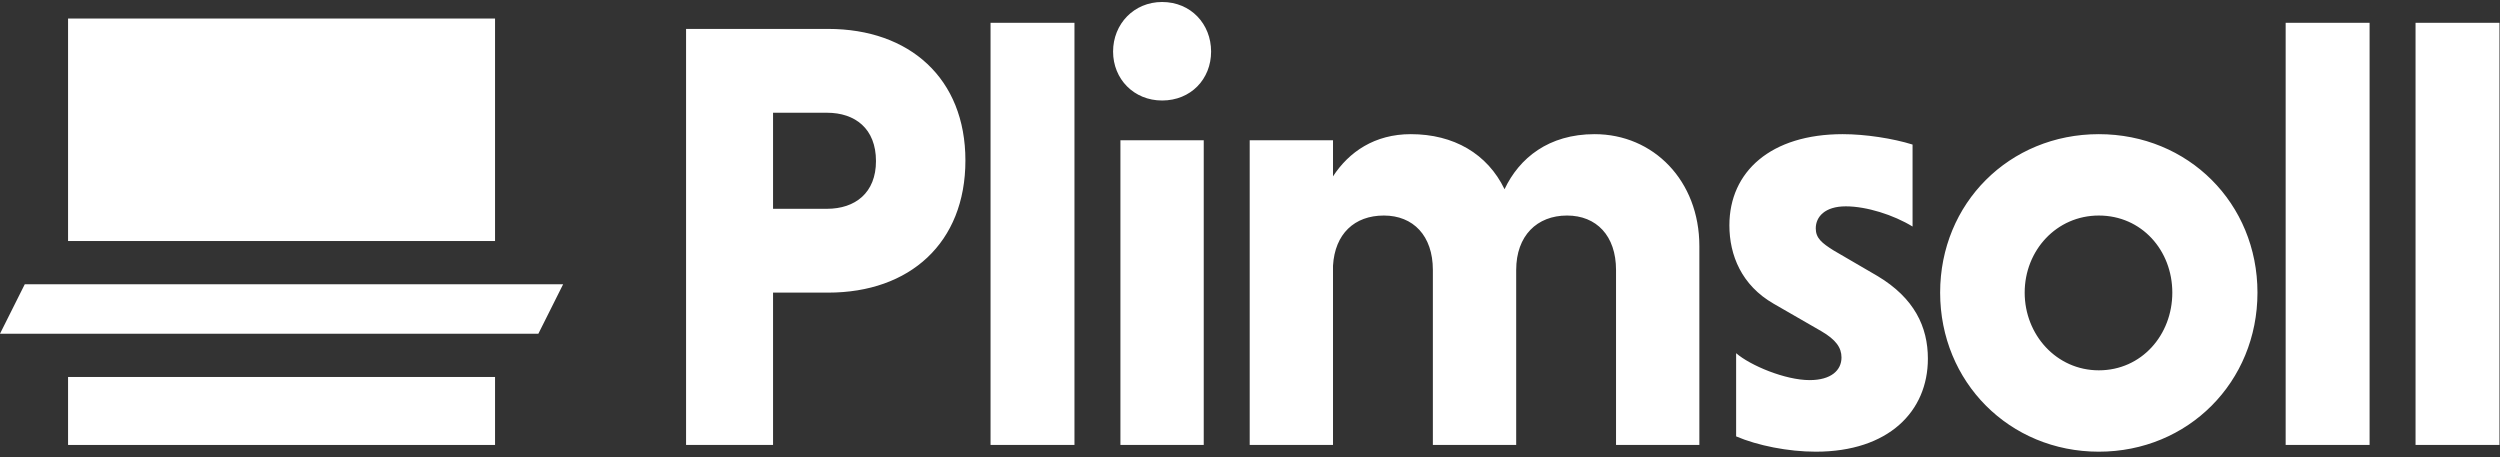 <?xml version="1.0" encoding="UTF-8"?>
<svg width="164px" height="30px" viewBox="0 0 164 30" version="1.1" xmlns="http://www.w3.org/2000/svg" xmlns:xlink="http://www.w3.org/1999/xlink">
    <rect x="0" y="0" width="164" height="30" fill="#333333" stroke="none"/>
    <!-- Generator: Sketch 61.1 (89650) - https://sketch.com -->
    <title>logo</title>
    <desc>Created with Sketch.</desc>
    <g id="Industry-Page-updates" stroke="none" stroke-width="1" fill="none" fill-rule="evenodd">
        <g id="Company-List" transform="translate(-44, -23)" fill="#FFFFFF">
            <g id="logo" transform="translate(44, 23)">
                <g id="Logos/Plimsoll-Reversed">
                    <g id="Group-22">
                        <rect id="Rectangle-20" x="4.465" y="24.73" width="28.01" height="4.459"></rect>
                        <rect id="Rectangle-20" x="4.465" y="1.216" width="28.01" height="14.595"></rect>
                        <polygon id="Rectangle-21" points="1.624 18.649 36.941 18.649 35.317 21.892 0 21.892"></polygon>
                        <path d="M45.006,29.189 L45.006,1.897 L54.329,1.897 C59.674,1.897 63.331,5.148 63.331,10.526 C63.331,15.945 59.674,19.196 54.329,19.196 L50.712,19.196 L50.712,29.189 L45.006,29.189 Z M57.464,10.566 C57.464,8.439 56.098,7.396 54.249,7.396 L50.712,7.396 L50.712,13.697 L54.249,13.697 C56.098,13.697 57.464,12.654 57.464,10.566 Z M70.485,1.496 L70.485,29.189 L64.98,29.189 L64.98,1.496 L70.485,1.496 Z M78.965,9.202 L78.965,29.189 L73.5,29.189 L73.5,9.202 L78.965,9.202 Z M73.018,3.382 C73.018,1.576 74.384,0.131 76.233,0.131 C78.121,0.131 79.448,1.576 79.448,3.382 C79.448,5.188 78.121,6.593 76.233,6.593 C74.384,6.593 73.018,5.188 73.018,3.382 Z M87.445,9.202 L87.445,11.57 C88.49,9.964 90.178,8.801 92.549,8.801 C95.363,8.801 97.573,10.085 98.698,12.413 C99.663,10.366 101.592,8.801 104.606,8.801 C108.464,8.801 111.478,11.851 111.478,16.145 L111.478,29.189 L106.012,29.189 L106.012,17.711 C106.012,15.463 104.726,14.139 102.797,14.139 C100.828,14.139 99.462,15.463 99.462,17.711 L99.462,29.189 L93.996,29.189 L93.996,17.711 C93.996,15.463 92.71,14.139 90.781,14.139 C88.852,14.139 87.566,15.343 87.445,17.43 L87.445,29.189 L81.98,29.189 L81.98,9.202 L87.445,9.202 Z M125.464,9.483 L125.464,14.861 C124.218,14.098 122.45,13.536 121.083,13.536 C119.717,13.536 119.114,14.219 119.114,14.981 C119.114,15.624 119.516,15.945 120.28,16.426 L123.173,18.112 C125.584,19.557 126.469,21.443 126.469,23.53 C126.469,26.982 123.897,29.631 119.114,29.631 C117.306,29.631 115.296,29.229 113.89,28.627 L113.89,23.169 C114.814,23.972 117.105,24.935 118.712,24.935 C120.119,24.935 120.802,24.293 120.802,23.45 C120.802,22.808 120.44,22.286 119.476,21.724 L116.341,19.918 C114.251,18.714 113.448,16.747 113.448,14.781 C113.448,11.249 116.18,8.801 120.882,8.801 C122.369,8.801 124.178,9.081 125.464,9.483 Z M127.273,19.196 C127.273,13.336 131.814,8.801 137.681,8.801 C143.549,8.801 148.09,13.336 148.09,19.196 C148.09,25.055 143.549,29.631 137.681,29.631 C131.814,29.631 127.273,25.055 127.273,19.196 Z M132.819,19.196 C132.819,21.965 134.908,24.293 137.681,24.293 C140.495,24.293 142.504,21.965 142.504,19.196 C142.504,16.426 140.495,14.139 137.681,14.139 C134.908,14.139 132.819,16.426 132.819,19.196 Z M155.445,1.496 L155.445,29.189 L149.939,29.189 L149.939,1.496 L155.445,1.496 Z M163.965,1.496 L163.965,29.189 L158.46,29.189 L158.46,1.496 L163.965,1.496 Z" id="Plimsoll"></path>
                    </g>
                </g>
            </g>
        </g>
    </g>
</svg>